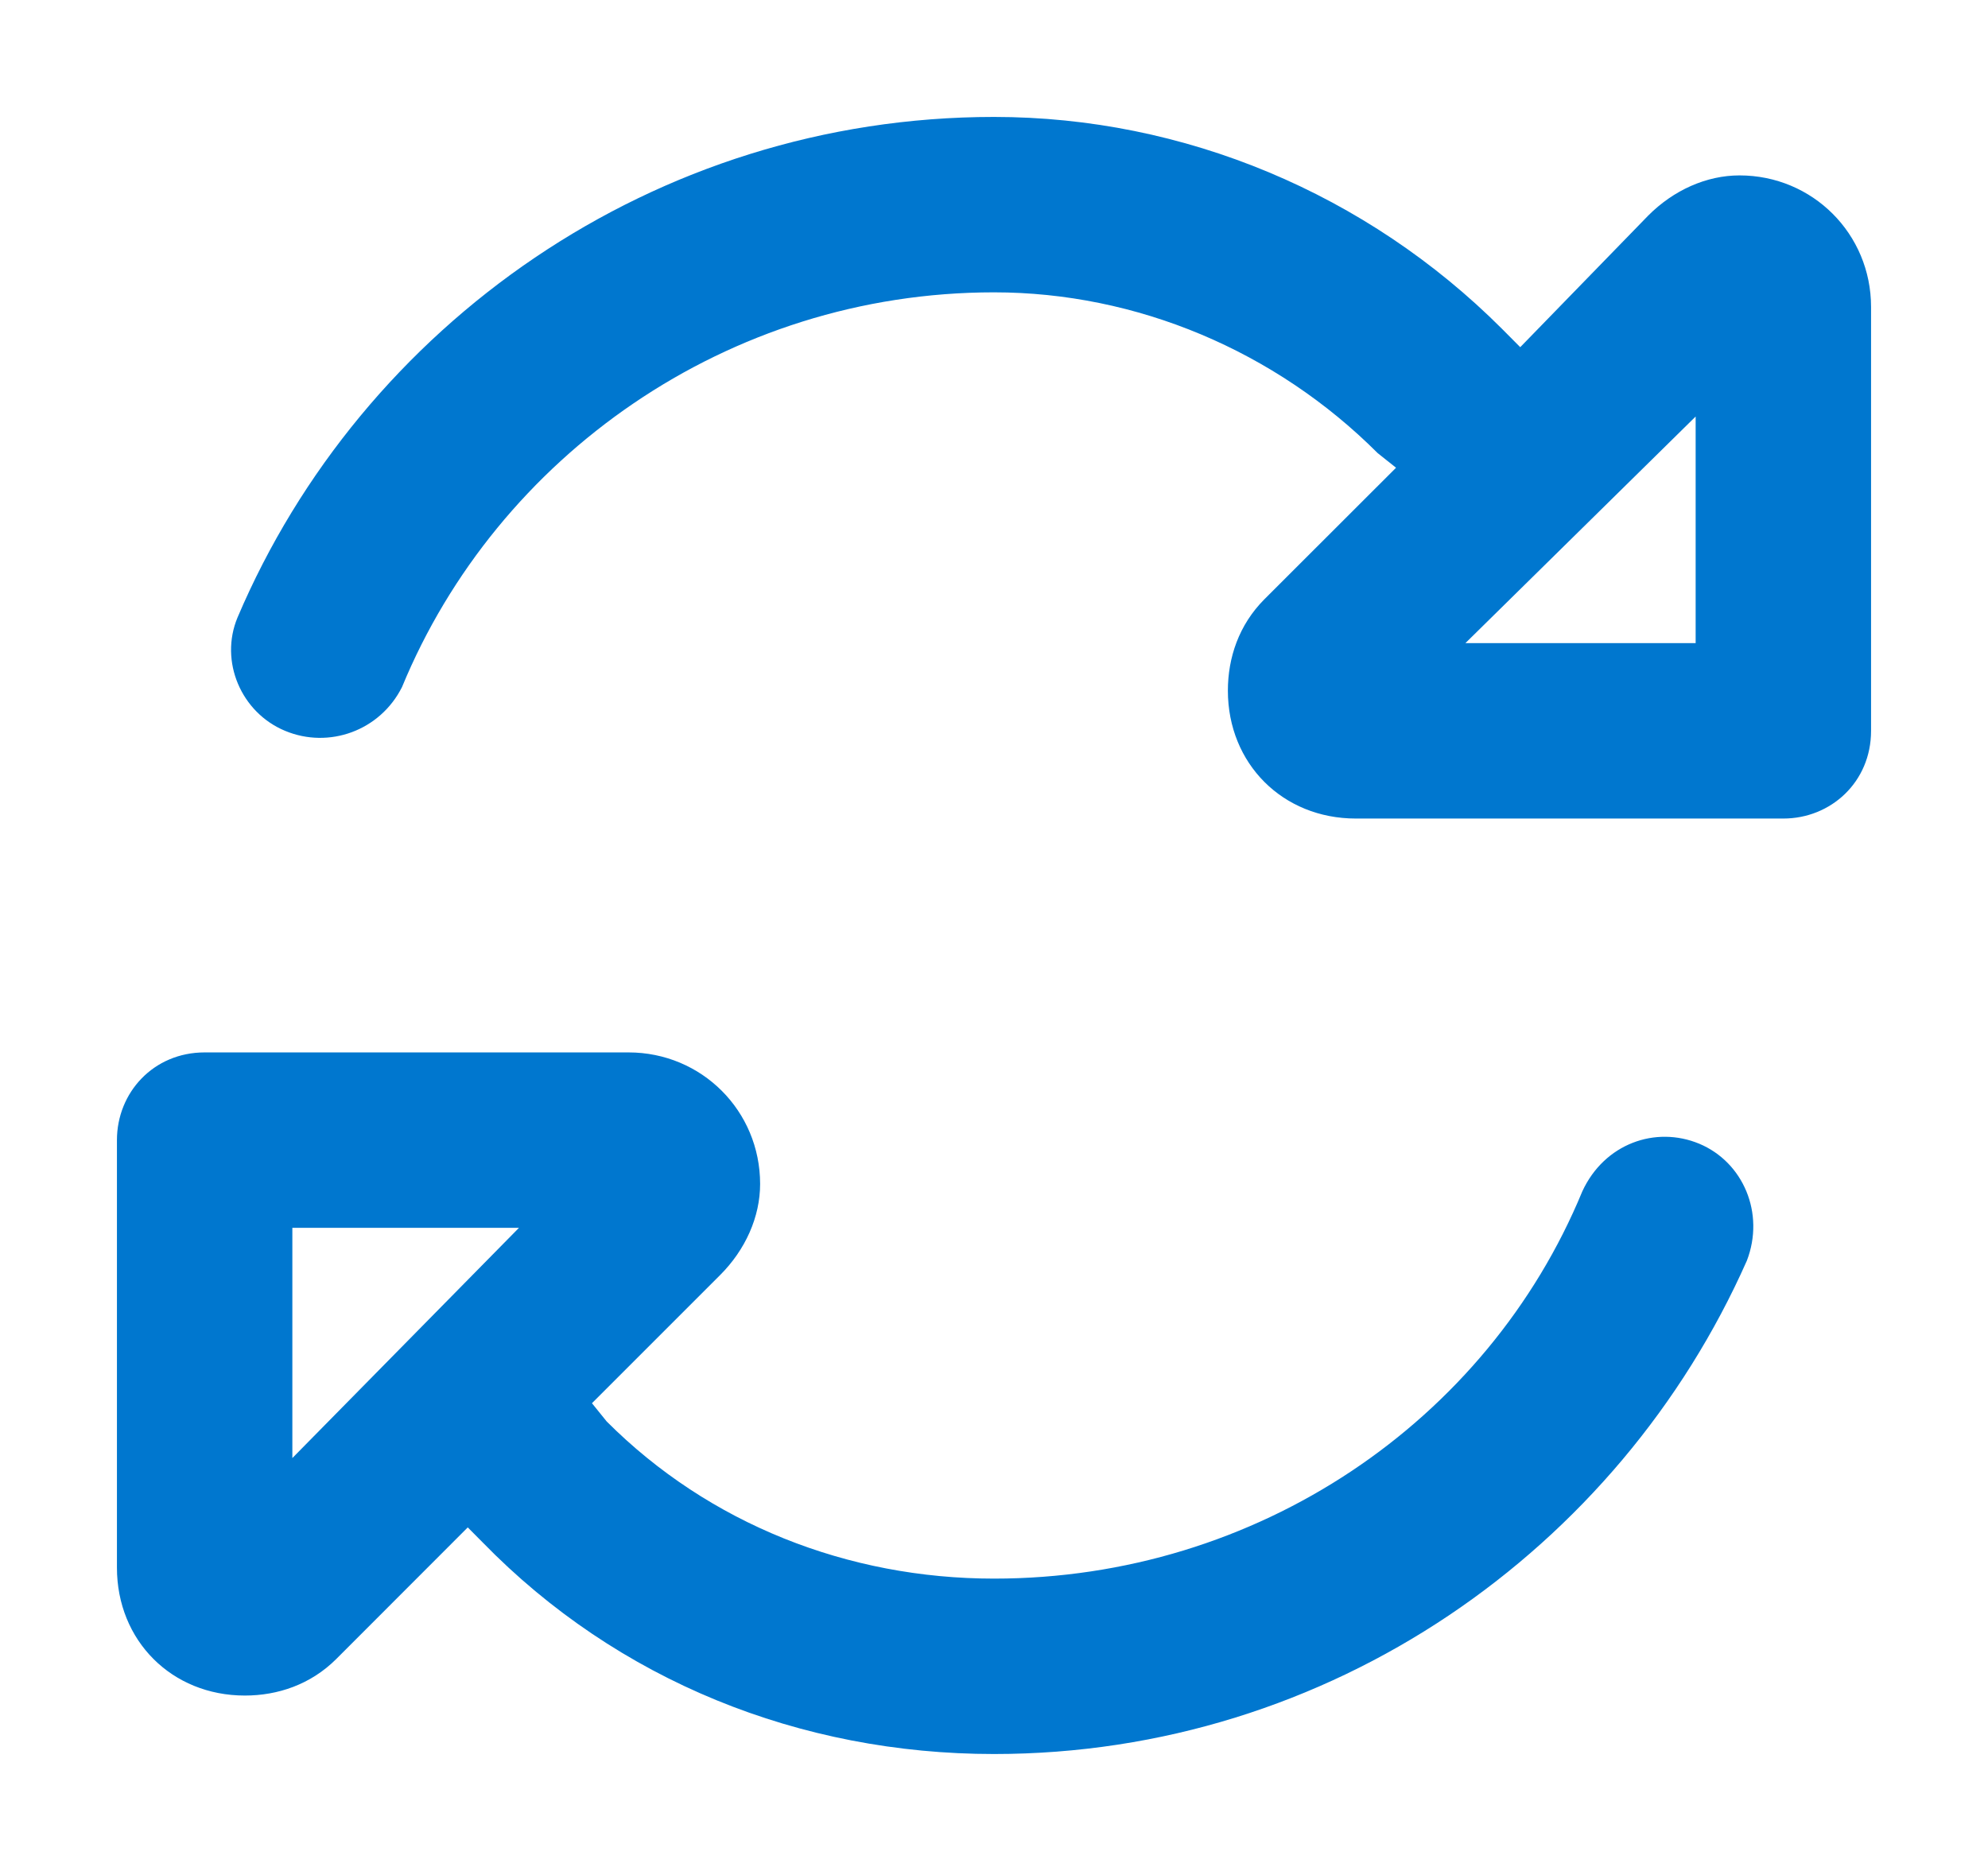 <svg width="17" height="16" viewBox="0 0 17 16" fill="none" xmlns="http://www.w3.org/2000/svg">
    <path
        d="M3.438 5.875C3.25 6.25 2.812 6.406 2.438 6.25C2.062 6.094 1.875 5.656 2.031 5.281C3.094 2.781 5.594 1 8.5 1C10.125 1 11.688 1.656 12.844 2.812L13 2.969L14.094 1.844C14.312 1.625 14.594 1.5 14.875 1.5C15.5 1.5 16 2 16 2.625V6.25C16 6.688 15.656 7 15.25 7H11.594C10.969 7 10.5 6.531 10.5 5.906C10.5 5.625 10.594 5.344 10.812 5.125L11.938 4L11.781 3.875C10.906 3 9.719 2.5 8.5 2.5C6.219 2.5 4.25 3.906 3.438 5.875ZM14.938 10.781C13.844 13.25 11.375 15 8.5 15C6.844 15 5.281 14.375 4.125 13.188L4 13.062L2.875 14.188C2.656 14.406 2.375 14.5 2.094 14.5C1.469 14.5 1 14.031 1 13.406V9.75C1 9.344 1.312 9 1.75 9H5.375C6 9 6.5 9.5 6.5 10.125C6.5 10.406 6.375 10.688 6.156 10.906L5.062 12L5.188 12.156C6.062 13.031 7.25 13.5 8.5 13.5C10.75 13.5 12.719 12.156 13.531 10.188C13.719 9.781 14.156 9.625 14.531 9.781C14.906 9.938 15.094 10.375 14.938 10.781ZM14.5 5.5V3.562L12.531 5.5H14.5ZM2.5 10.5V12.469L4.438 10.5H2.5Z"
        fill="#0077CF" />
</svg>
    